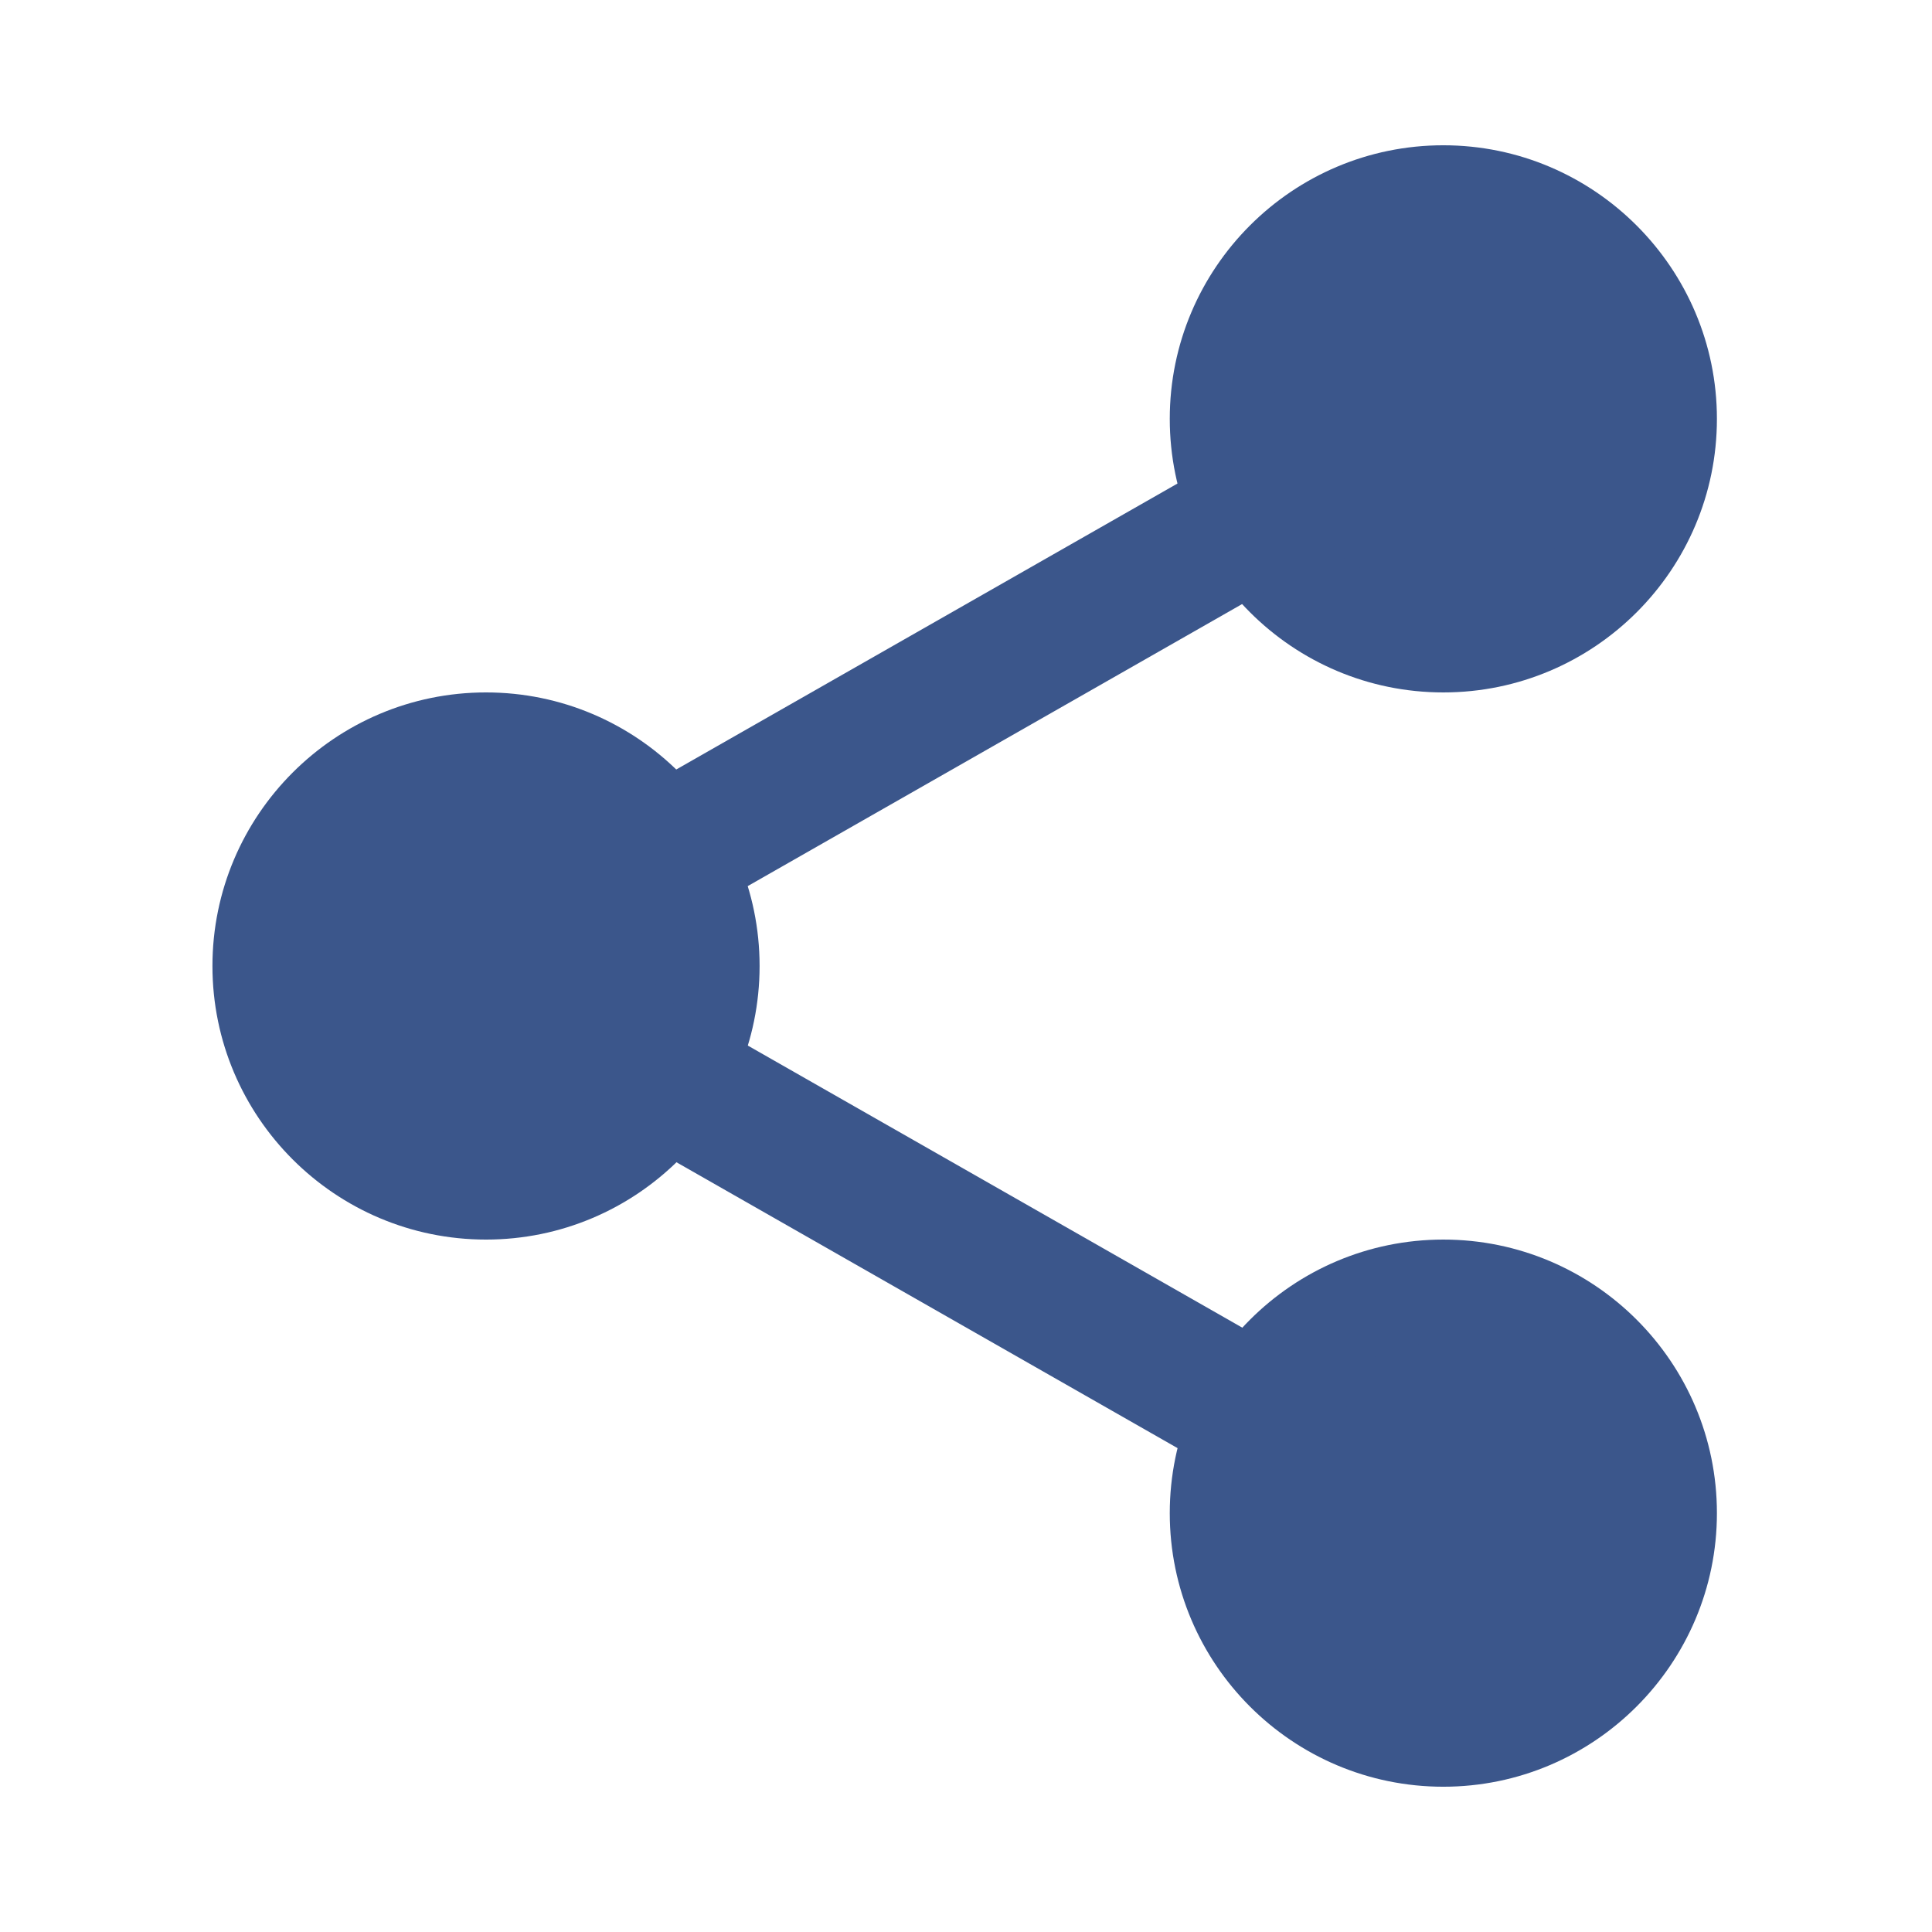 <?xml version="1.0" encoding="utf-8"?>
<!-- Generator: Adobe Illustrator 24.3.0, SVG Export Plug-In . SVG Version: 6.00 Build 0)  -->
<svg version="1.1" id="Layer_1" xmlns="http://www.w3.org/2000/svg" xmlns:xlink="http://www.w3.org/1999/xlink" x="0px" y="0px"
	 viewBox="0 0 512 512" style="enable-background:new 0 0 512 512;" xml:space="preserve">
<style type="text/css">
	.st0{fill:#3B568B;}
</style>
<path class="st0" d="M441.4,111c0,32.5-26.4,58.9-58.9,58.9s-58.9-26.4-58.9-58.9c0-32.5,26.4-58.9,58.9-58.9S441.4,78.5,441.4,111z
	"/>
<path class="st0" d="M382.5,183.5c-40,0-72.5-32.5-72.5-72.5c0-40,32.5-72.5,72.5-72.5S455,71.1,455,111
	C455,151,422.5,183.5,382.5,183.5z M382.5,65.7c-25,0-45.3,20.3-45.3,45.3c0,25,20.3,45.3,45.3,45.3s45.3-20.3,45.3-45.3
	C427.8,86.1,407.5,65.7,382.5,65.7z"/>
<path class="st0" d="M441.4,401c0,32.5-26.4,58.9-58.9,58.9s-58.9-26.4-58.9-58.9c0-32.5,26.4-58.9,58.9-58.9S441.4,368.4,441.4,401
	z"/>
<path class="st0" d="M382.5,473.5c-40,0-72.5-32.5-72.5-72.5c0-40,32.5-72.5,72.5-72.5S455,361,455,401
	C455,440.9,422.5,473.5,382.5,473.5z M382.5,355.7c-25,0-45.3,20.3-45.3,45.3c0,25,20.3,45.3,45.3,45.3s45.3-20.3,45.3-45.3
	C427.8,376,407.5,355.7,382.5,355.7z"/>
<path class="st0" d="M187.7,256c0,32.5-26.4,58.9-58.9,58.9c-32.5,0-58.9-26.4-58.9-58.9s26.4-58.9,58.9-58.9
	C161.3,197.1,187.7,223.5,187.7,256z"/>
<path class="st0" d="M128.8,328.5c-40,0-72.5-32.5-72.5-72.5s32.5-72.5,72.5-72.5c40,0,72.5,32.5,72.5,72.5S168.8,328.5,128.8,328.5
	z M128.8,210.7c-25,0-45.3,20.3-45.3,45.3s20.3,45.3,45.3,45.3c25,0,45.3-20.3,45.3-45.3S153.8,210.7,128.8,210.7z"/>
<path class="st0" d="M171.6,247.3c-6.3,0-12.4-3.3-15.8-9.2c-4.9-8.7-1.9-19.8,6.8-24.7l168.1-95.9c8.7-5,19.8-1.9,24.7,6.8
	c4.9,8.7,1.9,19.8-6.8,24.7l-168.1,95.9C177.7,246.5,174.6,247.3,171.6,247.3z"/>
<path class="st0" d="M339.7,396.8c-3,0-6.1-0.8-9-2.4l-168.1-95.9c-8.7-4.9-11.7-16-6.8-24.7c4.9-8.7,16-11.8,24.7-6.8l168.1,95.9
	c8.7,4.9,11.7,16,6.8,24.7C352.1,393.5,346,396.8,339.7,396.8z"/>
</svg>
